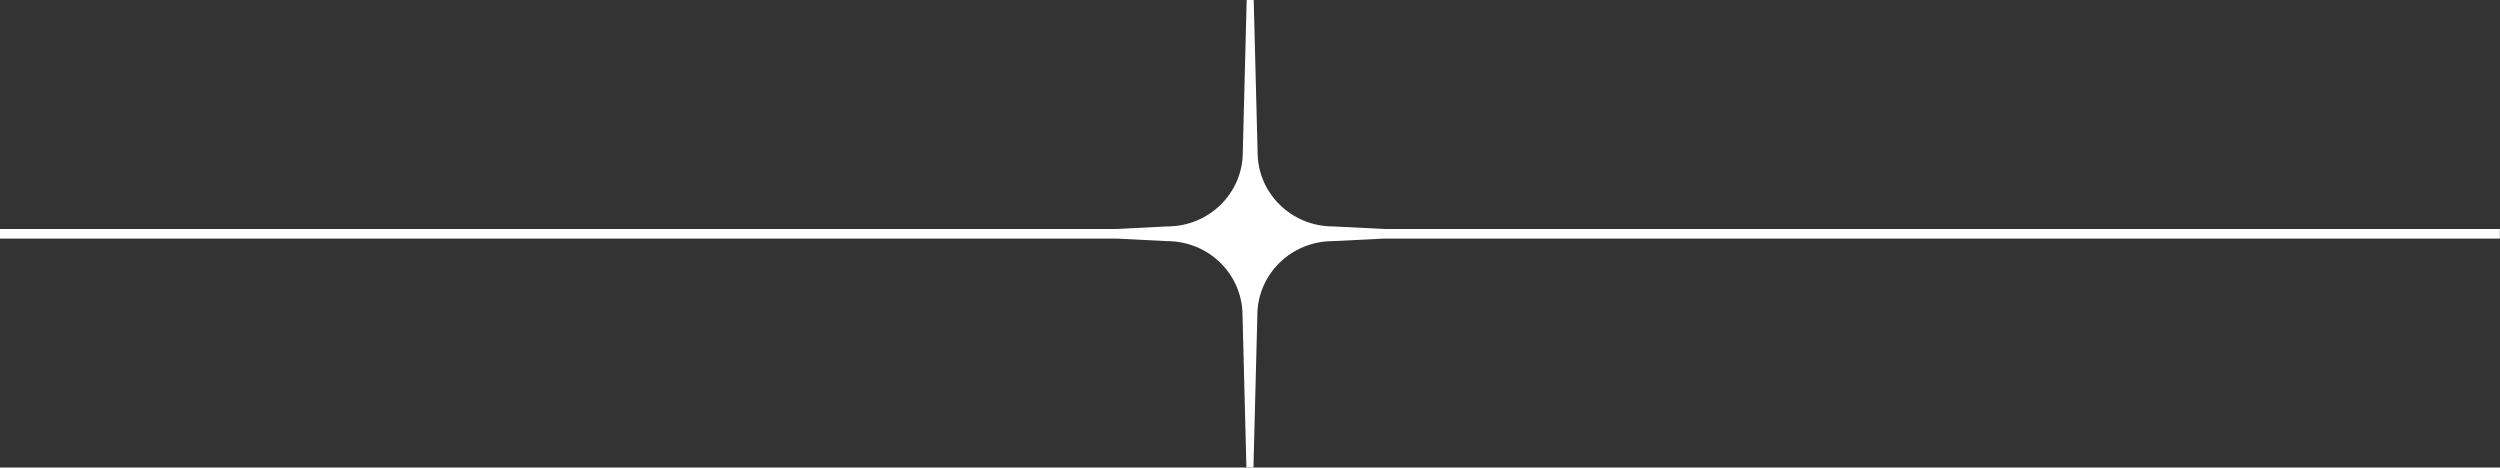 <svg width="262" height="49" viewBox="0 0 262 49" fill="none" xmlns="http://www.w3.org/2000/svg">
<rect x="0" y="0" width="262" height="49" fill="#333333" stroke="none"/>
<path d="M262 23.997H145.057L139.702 23.729C135.327 23.729 131.797 20.241 131.797 15.949L131.388 0H130.652L130.244 15.949C130.244 20.255 126.7 23.729 122.339 23.729L116.984 23.997H0V25.003H116.956L122.312 25.271C126.687 25.271 130.216 28.759 130.216 33.051L130.625 49H131.361L131.77 33.051C131.77 28.745 135.313 25.271 139.674 25.271L145.03 25.003H261.986V23.997H262Z" fill="white"/>
</svg>
